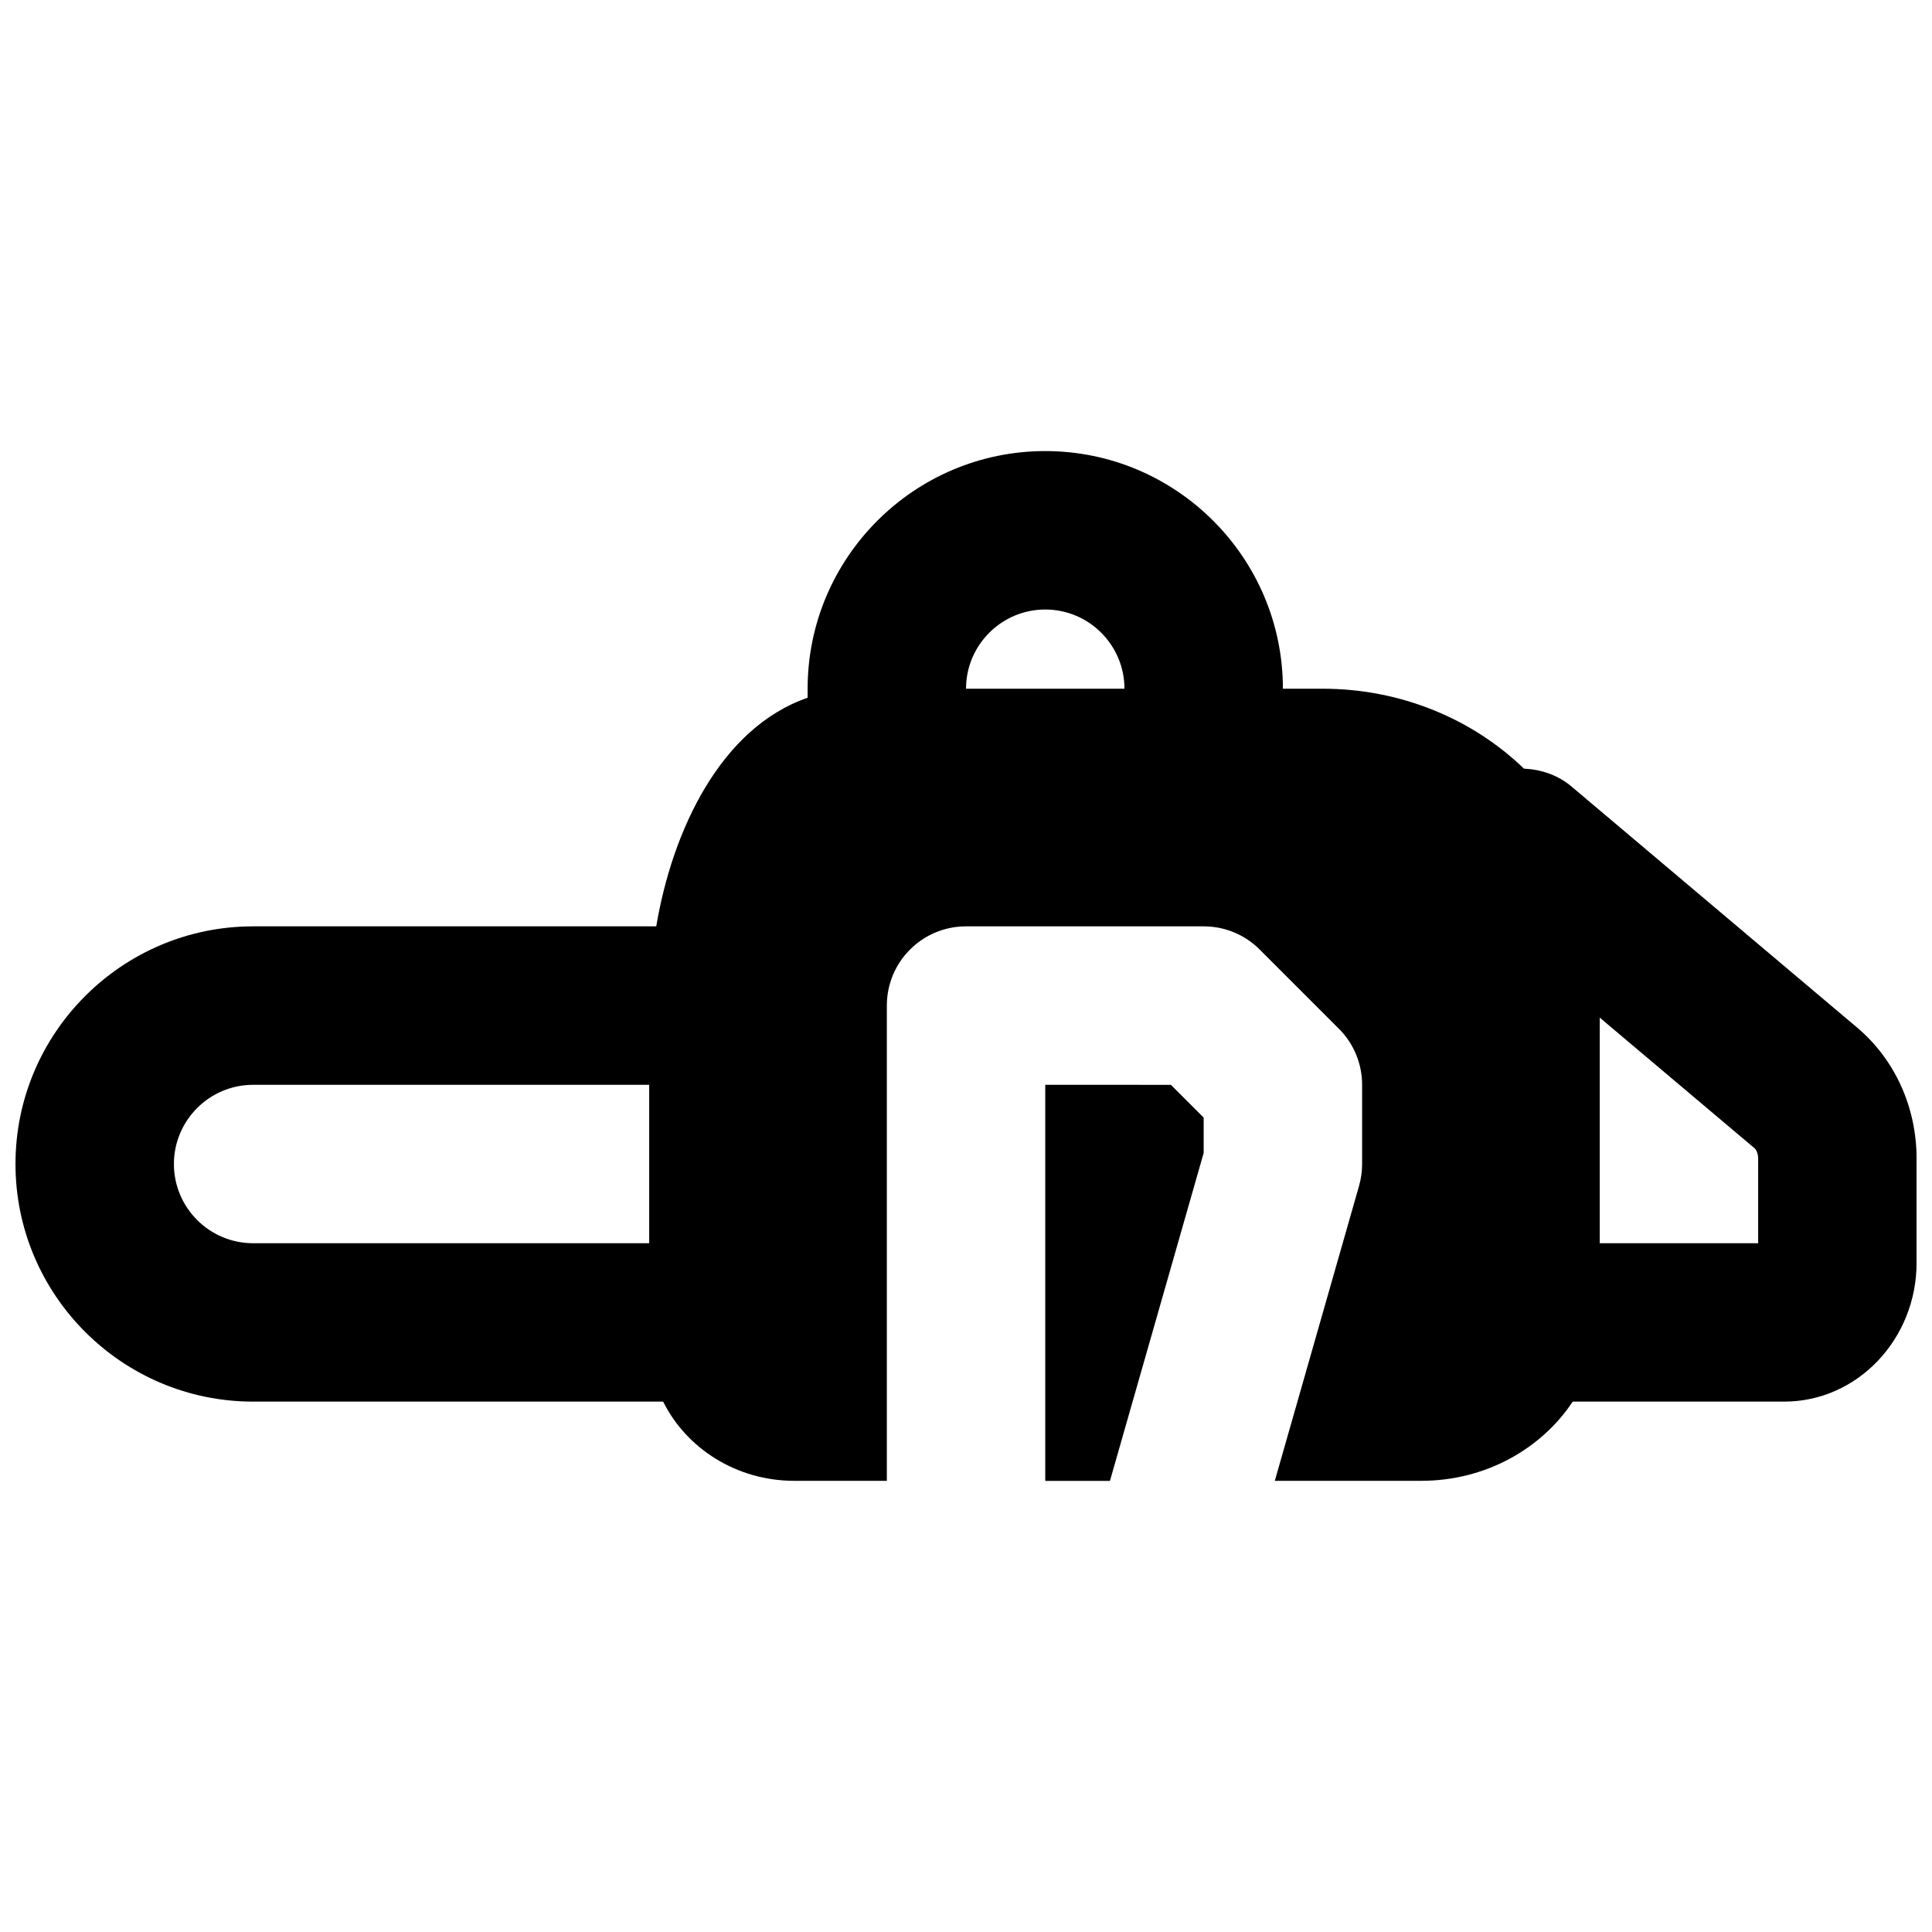 <?xml version="1.0" encoding="UTF-8"?>
<!-- Uploaded to: SVG Repo, www.svgrepo.com, Generator: SVG Repo Mixer Tools -->
<svg width="800px" height="800px" version="1.1" viewBox="144 144 512 512" xmlns="http://www.w3.org/2000/svg">
 <defs>
  <clipPath id="a">
   <path d="m148.09 263h503.81v274h-503.81z"/>
  </clipPath>
 </defs>
 <g clip-path="url(#a)">
  <path d="m609.93 473.47h-41.98v-59.789l41.102 34.68c0.293 0.254 0.879 1.238 0.879 2.731zm-419.84-20.992c0-11.57 9.406-20.992 20.992-20.992h104.96v41.984h-104.96c-11.586 0-20.992-9.426-20.992-20.992zm230.91-146.95c11.586 0 20.992 9.426 20.992 20.992h-41.984c0-11.566 9.402-20.992 20.992-20.992zm215.11 110.75-75.613-63.816c-3.613-3.066-8.082-4.555-12.637-4.766-13.414-12.953-32.309-21.18-53.383-21.18h-10.496c0-34.723-28.258-62.977-62.977-62.977-34.723 0-62.977 28.254-62.977 62.977v2.391c-22.945 7.938-35.793 34.91-40.117 60.586h-106.83c-34.719 0-62.977 28.254-62.977 62.977 0 34.719 28.258 62.973 62.977 62.973h108.66c6.148 12.367 19.375 20.992 34.781 20.992h24.5v-125.95c0-11.59 9.383-20.992 20.992-20.992h62.977c5.582 0 10.914 2.203 14.84 6.148l20.992 20.992c3.945 3.926 6.152 9.277 6.152 14.844v20.992c0 1.949-0.273 3.902-0.801 5.769l-22.336 78.195h38.797c17.004 0 31.824-8.438 40.156-20.992h56.07c19.332 0 35.055-16.52 35.055-36.816v-27.543c0-13.645-5.75-26.344-15.805-34.805z" fill-rule="evenodd"/>
 </g>
 <path d="m421 431.49v104.96h17.148l24.836-86.906v-9.363l-8.691-8.688z" fill-rule="evenodd"/>
</svg>